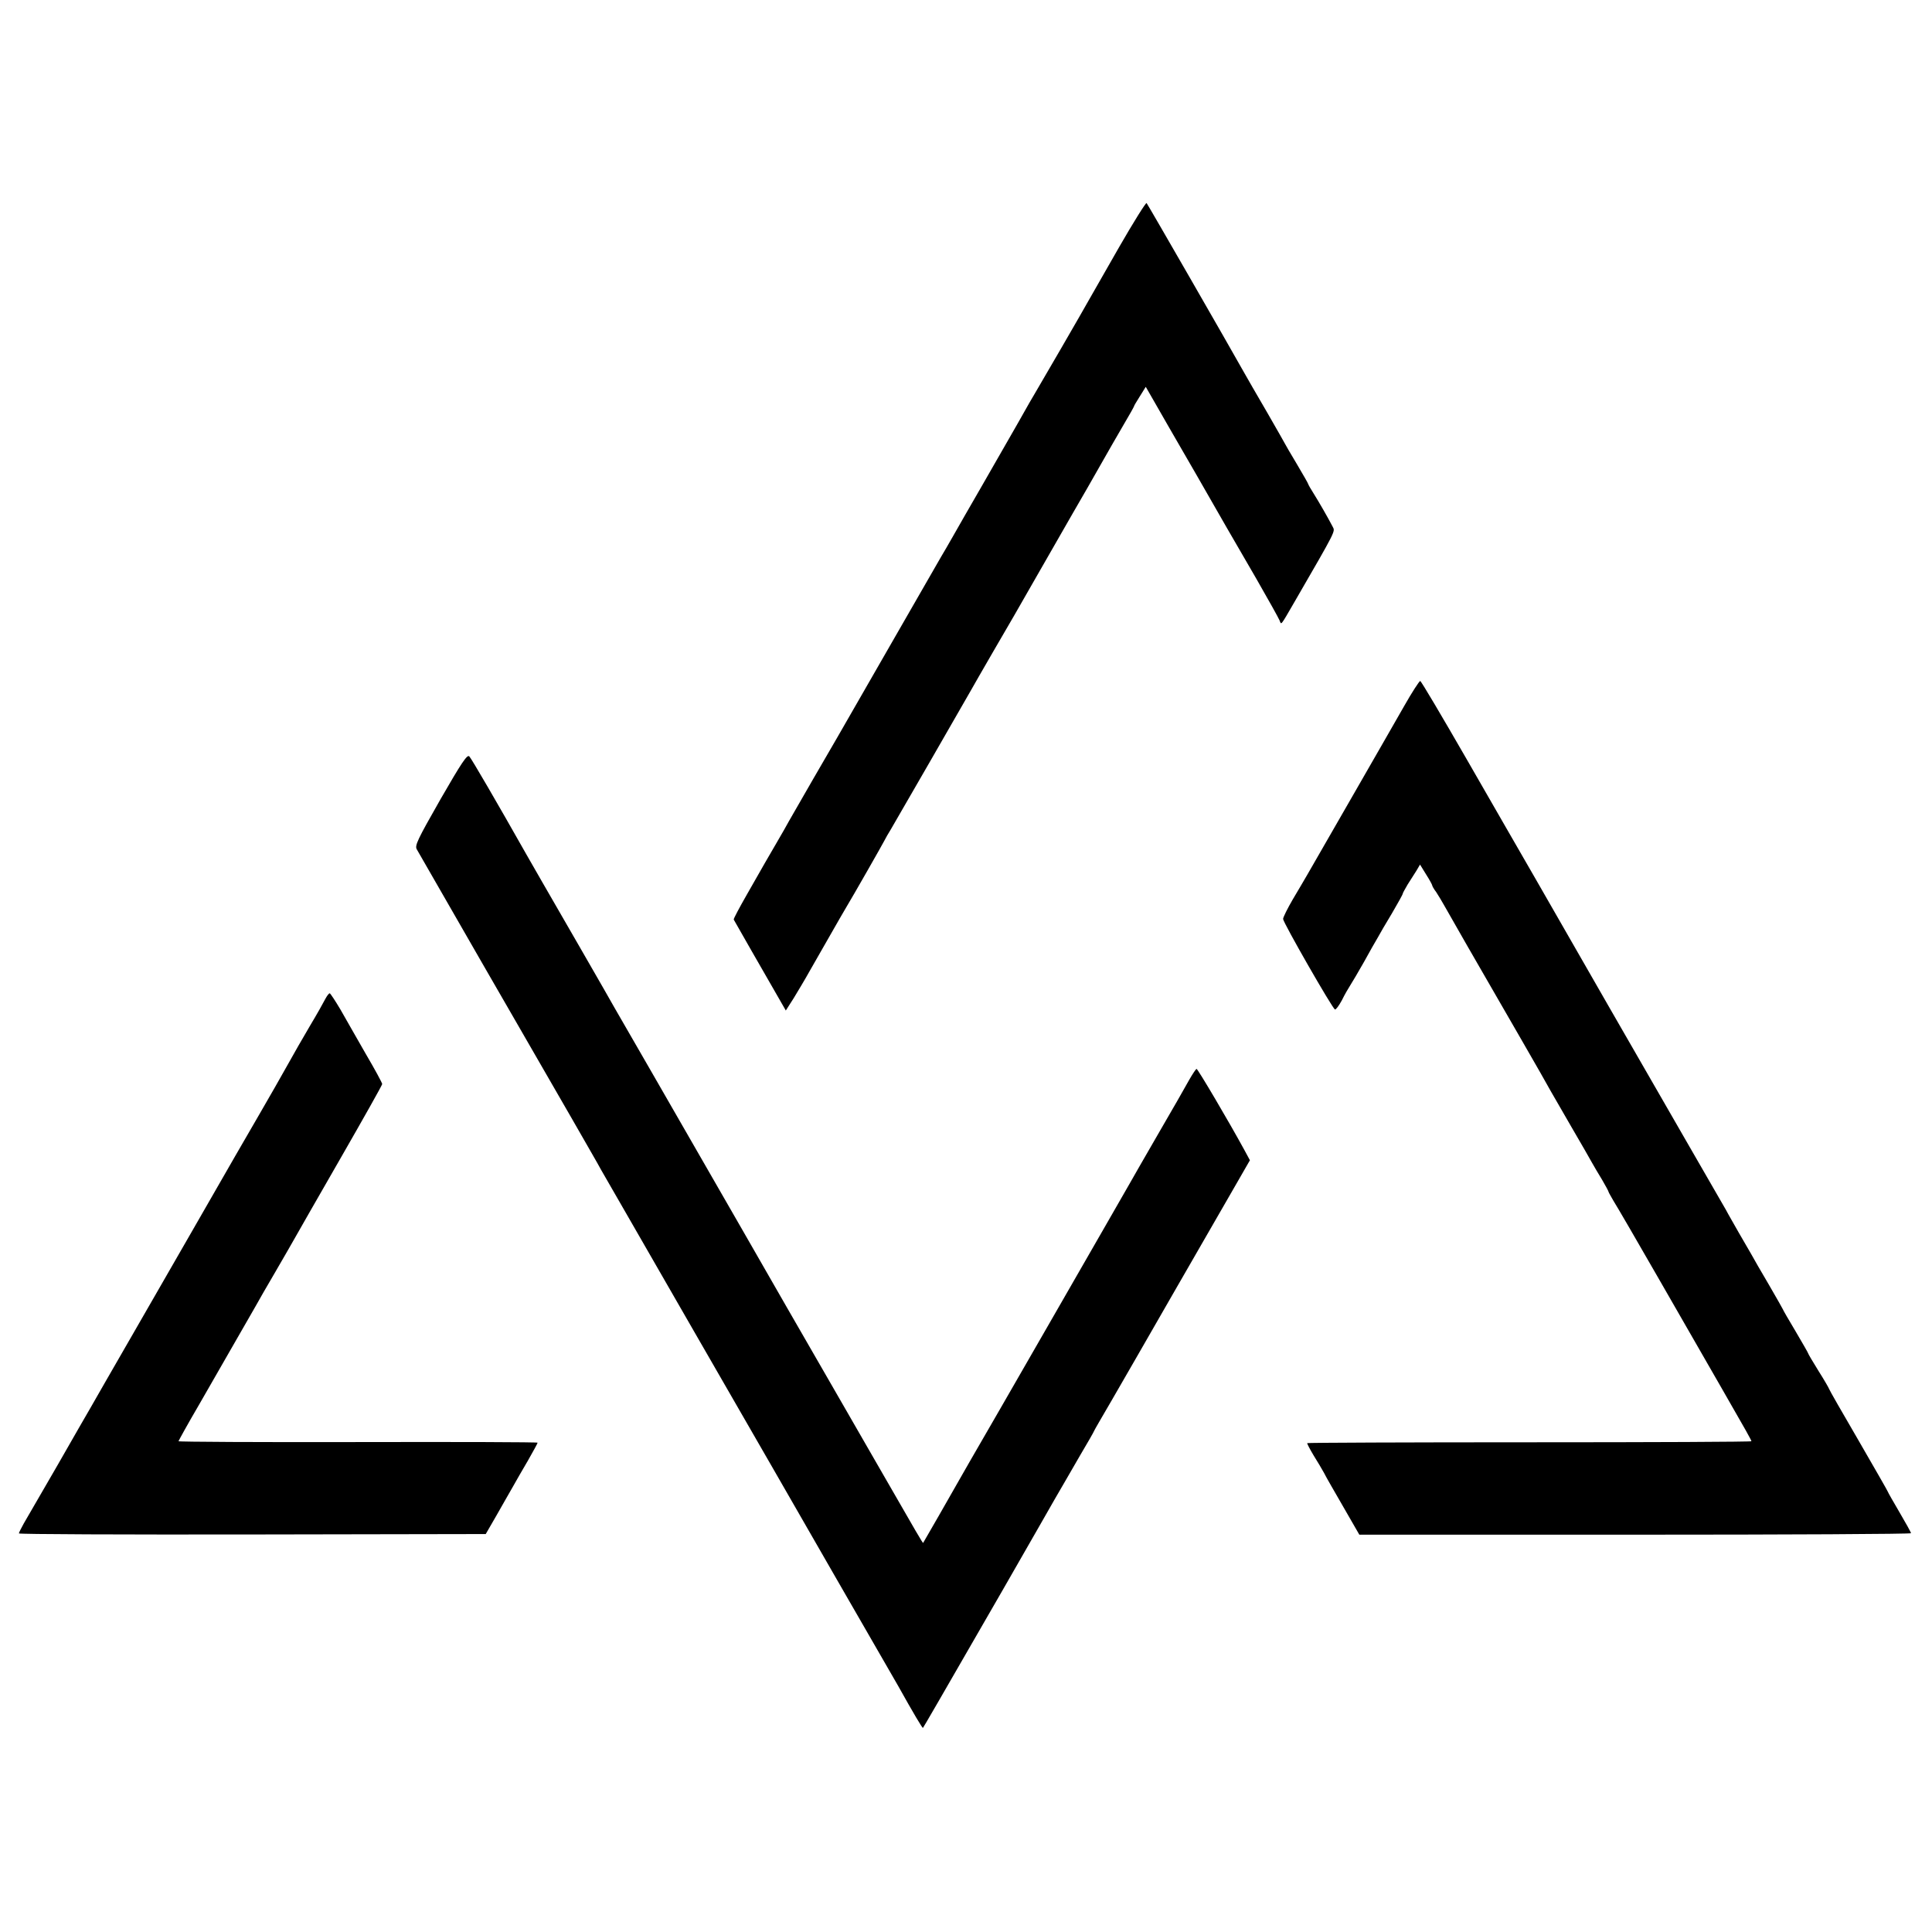 <?xml version="1.0" standalone="no"?>
<!DOCTYPE svg PUBLIC "-//W3C//DTD SVG 20010904//EN"
 "http://www.w3.org/TR/2001/REC-SVG-20010904/DTD/svg10.dtd">
<svg version="1.0" xmlns="http://www.w3.org/2000/svg"
 width="920pt" height="920pt" viewBox="0 0 920 920"
 preserveAspectRatio="xMidYMid meet">
<g transform="translate(0,920) scale(0.1,-0.1)"
fill="#000000" stroke="none">
<path d="M5329 8023 c-68 -119 -133 -233 -144 -252 -24 -44 -242 -420 -255
-441 -5 -8 -43 -73 -83 -145 -41 -71 -118 -206 -172 -300 -54 -93 -115 -200
-136 -237 -21 -37 -47 -82 -58 -100 -10 -18 -121 -211 -246 -428 -125 -217
-236 -411 -247 -430 -11 -19 -63 -109 -116 -200 -52 -91 -104 -181 -115 -200
-10 -19 -36 -64 -57 -100 -21 -36 -47 -81 -58 -100 -11 -19 -49 -86 -85 -149
-36 -63 -65 -117 -63 -120 4 -8 157 -275 209 -365 l39 -68 37 58 c20 33 55 91
76 129 22 39 49 86 60 105 80 140 107 187 115 200 24 39 177 307 183 320 4 8
16 30 27 47 19 32 343 594 382 663 25 45 196 340 208 360 5 8 53 92 106 185
54 94 131 229 172 300 42 72 101 175 132 230 31 55 80 140 108 188 29 49 52
90 52 92 0 3 13 24 28 48 l28 45 109 -190 c61 -105 121 -209 134 -232 92 -161
193 -337 283 -491 57 -99 107 -189 111 -199 9 -23 3 -30 72 89 202 349 193
333 181 357 -24 46 -65 117 -90 157 -14 22 -26 43 -26 45 0 3 -25 46 -55 97
-30 50 -55 93 -55 94 0 1 -39 69 -86 151 -48 82 -98 169 -112 194 -67 120
-456 796 -462 803 -3 4 -62 -90 -131 -210z"/>
<path d="M6686 5837 c-38 -67 -152 -265 -253 -441 -101 -175 -194 -337 -207
-360 -13 -22 -44 -76 -70 -119 -25 -43 -46 -85 -46 -93 0 -17 235 -427 247
-431 4 -2 19 18 33 44 13 27 32 59 41 73 9 14 38 63 64 109 26 47 55 99 65
115 9 17 40 70 69 118 28 48 51 89 51 93 0 3 11 22 23 43 13 20 32 50 42 66
l17 29 29 -47 c16 -25 29 -49 29 -52 0 -3 8 -18 19 -32 10 -15 29 -47 43 -72
24 -43 132 -232 368 -640 62 -107 122 -213 134 -235 13 -22 58 -101 101 -175
43 -74 86 -148 95 -165 9 -16 31 -54 49 -83 17 -29 31 -55 31 -58 0 -2 11 -21
23 -42 13 -20 113 -192 222 -382 109 -190 241 -419 293 -510 118 -205 142
-248 142 -253 0 -3 -475 -5 -1056 -5 -580 0 -1057 -2 -1059 -4 -2 -1 12 -28
30 -58 19 -30 41 -68 50 -84 8 -17 50 -89 92 -162 l76 -132 1314 0 c722 0
1313 3 1313 7 0 4 -25 49 -55 100 -30 51 -55 95 -55 97 0 2 -63 112 -140 245
-77 132 -140 242 -140 245 0 2 -22 41 -50 85 -27 44 -50 82 -50 85 0 2 -27 49
-60 105 -33 55 -60 102 -60 104 0 1 -30 54 -66 116 -37 63 -76 130 -86 149
-11 19 -37 64 -58 100 -20 36 -49 85 -62 110 -14 25 -92 160 -173 300 -81 140
-252 437 -380 660 -128 223 -285 497 -350 610 -65 113 -214 371 -331 575 -117
203 -216 371 -221 372 -4 1 -39 -53 -77 -120z"/>
<path d="M2097 5393 c-110 -193 -123 -220 -112 -238 6 -11 150 -261 319 -555
170 -294 359 -623 421 -730 61 -107 124 -215 137 -240 14 -25 214 -371 443
-770 230 -399 537 -932 682 -1185 146 -253 277 -480 291 -505 73 -131 115
-201 117 -198 3 3 76 129 383 662 85 148 162 283 172 300 10 17 42 74 72 126
30 52 85 146 121 209 37 62 67 115 67 117 0 2 38 67 84 146 46 79 181 314 301
523 120 209 250 434 288 500 l69 120 -27 50 c-72 132 -221 385 -227 385 -3 0
-19 -24 -35 -52 -16 -29 -82 -145 -148 -258 -65 -113 -126 -218 -135 -235 -9
-16 -69 -120 -132 -230 -63 -110 -176 -306 -250 -435 -74 -129 -179 -311 -233
-405 -157 -271 -166 -288 -193 -335 -34 -61 -174 -304 -176 -307 -2 -2 -22 32
-226 387 -62 107 -147 256 -190 330 -74 128 -404 701 -440 765 -17 30 -160
278 -440 765 -84 146 -162 281 -173 300 -23 42 -267 465 -345 600 -30 52 -64
111 -74 129 -142 251 -263 459 -273 469 -10 11 -36 -28 -138 -205z"/>
<path d="M1549 4443 c-8 -16 -40 -73 -73 -128 -32 -54 -80 -138 -106 -185 -26
-47 -89 -157 -140 -245 -51 -88 -100 -173 -110 -190 -77 -134 -326 -568 -480
-835 -103 -179 -197 -342 -208 -362 -12 -20 -83 -144 -158 -275 -76 -131 -148
-256 -161 -278 -12 -22 -23 -43 -23 -47 0 -4 500 -6 1111 -5 l1112 2 52 90
c28 50 63 110 77 135 14 25 46 81 72 125 25 44 46 82 46 85 0 3 -385 4 -855 3
-470 -1 -855 1 -855 4 0 2 44 82 99 176 85 148 213 371 271 472 9 17 50 88 91
158 41 70 83 144 95 165 11 20 109 191 217 379 108 188 197 346 197 351 0 5
-35 70 -78 143 -42 74 -97 169 -121 212 -25 42 -48 77 -51 77 -4 0 -13 -12
-21 -27z"/>
</g>
</svg>
